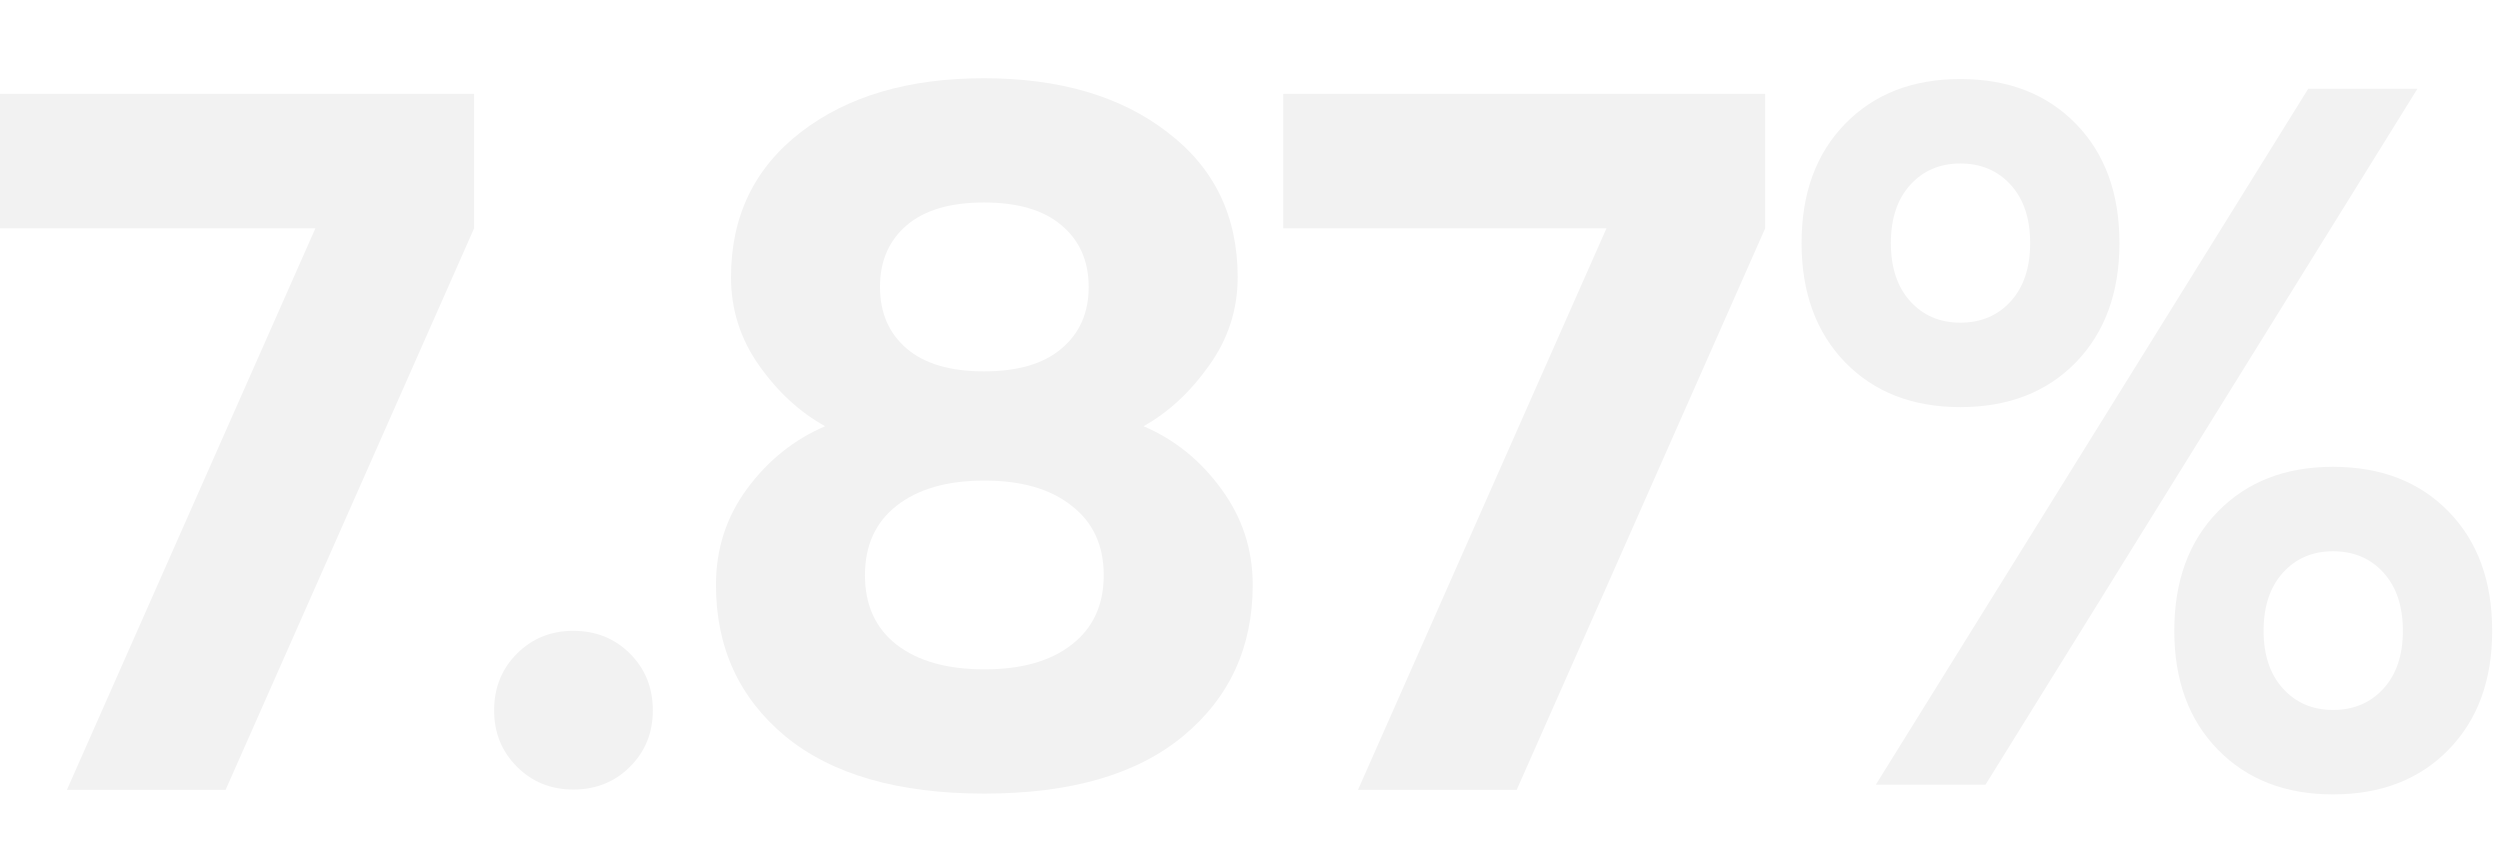<svg width="639" height="217" viewBox="0 0 639 217" fill="none" xmlns="http://www.w3.org/2000/svg">
<g filter="url(#filter0_i_31090_37874)">
<path d="M481.461 196.568L591.986 18.684H619.897L509.495 196.568H481.461ZM627.836 187.636C620.393 195.244 610.552 199.048 598.313 199.048C586.156 199.048 576.357 195.244 568.914 187.636C561.471 180.028 557.749 169.897 557.749 157.245C557.749 144.509 561.471 134.337 568.914 126.729C576.357 119.121 586.156 115.317 598.313 115.317C610.552 115.317 620.393 119.121 627.836 126.729C635.279 134.337 639 144.509 639 157.245C639 169.897 635.279 180.028 627.836 187.636ZM585.536 172.006C588.844 175.645 593.103 177.464 598.313 177.464C603.605 177.464 607.906 175.645 611.214 172.006C614.522 168.368 616.176 163.447 616.176 157.245C616.176 150.96 614.522 145.998 611.214 142.359C607.906 138.72 603.605 136.901 598.313 136.901C593.103 136.901 588.844 138.72 585.536 142.359C582.228 145.998 580.574 150.96 580.574 157.245C580.574 163.447 582.228 168.368 585.536 172.006ZM532.568 88.647C525.125 96.255 515.284 100.059 503.045 100.059C490.888 100.059 481.088 96.255 473.646 88.647C466.203 80.956 462.481 70.784 462.481 58.131C462.481 45.396 466.203 35.224 473.646 27.616C481.088 20.008 490.888 16.203 503.045 16.203C515.284 16.203 525.125 20.008 532.568 27.616C540.011 35.224 543.732 45.396 543.732 58.131C543.732 70.784 540.011 80.956 532.568 88.647ZM490.268 73.017C493.576 76.656 497.835 78.475 503.045 78.475C508.337 78.475 512.638 76.656 515.946 73.017C519.254 69.378 520.908 64.416 520.908 58.131C520.908 51.846 519.254 46.884 515.946 43.246C512.638 39.607 508.337 37.788 503.045 37.788C497.835 37.788 493.576 39.607 490.268 43.246C486.96 46.884 485.306 51.846 485.306 58.131C485.306 64.416 486.96 69.378 490.268 73.017Z" fill="#F2F2F2"/>
<path d="M349.103 197.883L412.615 54.361H330V20H453.179V54.361L389.667 197.883H349.103Z" fill="#F2F2F2"/>
<path d="M19.103 197.883L82.615 54.361H0V20H123.179V54.361L59.667 197.883H19.103Z" fill="#F2F2F2"/>
<path d="M163.032 191.976C159.146 195.862 154.308 197.806 148.519 197.806C142.813 197.806 138.016 195.862 134.13 191.976C130.243 188.089 128.299 183.292 128.299 177.586C128.299 171.797 130.243 166.959 134.13 163.073C138.016 159.186 142.813 157.242 148.519 157.242C154.308 157.242 159.146 159.186 163.032 163.073C166.919 166.959 168.863 171.797 168.863 177.586C168.863 183.292 166.919 188.089 163.032 191.976Z" fill="#F2F2F2"/>
</g>
<path d="M229.145 164.763C234.604 168.98 242.088 171.089 251.598 171.089C261.108 171.089 268.551 168.98 273.926 164.763C279.384 160.545 282.114 154.632 282.114 147.024C282.114 139.416 279.384 133.503 273.926 129.285C268.551 124.985 261.108 122.835 251.598 122.835C242.088 122.835 234.604 124.985 229.145 129.285C223.77 133.503 221.082 139.416 221.082 147.024C221.082 154.632 223.77 160.545 229.145 164.763ZM302.333 188.208C290.507 197.966 273.596 202.845 251.598 202.845C229.6 202.845 212.647 197.966 200.739 188.208C188.913 178.367 183 165.466 183 149.505C183 140.325 185.646 132.138 190.939 124.944C196.314 117.666 202.972 112.332 210.911 108.942C204.46 105.386 198.837 100.217 194.04 93.436C189.244 86.654 186.845 79.129 186.845 70.859C186.845 55.312 192.8 42.949 204.708 33.769C216.617 24.59 232.205 20 251.474 20C270.825 20 286.455 24.59 298.364 33.769C310.355 42.866 316.35 55.229 316.35 70.859C316.35 79.129 313.911 86.654 309.032 93.436C304.235 100.217 298.653 105.386 292.285 108.942C300.224 112.332 306.84 117.666 312.133 124.944C317.508 132.221 320.196 140.408 320.196 149.505C320.196 165.466 314.242 178.367 302.333 188.208ZM231.75 89.094C236.299 92.981 242.873 94.924 251.474 94.924C260.157 94.924 266.773 92.981 271.321 89.094C275.953 85.207 278.268 79.956 278.268 73.34C278.268 66.724 275.953 61.473 271.321 57.586C266.773 53.699 260.157 51.756 251.474 51.756C242.873 51.756 236.299 53.699 231.75 57.586C227.202 61.473 224.928 66.724 224.928 73.34C224.928 79.956 227.202 85.207 231.75 89.094Z" fill="#F2F2F2"/>
<defs>
<filter id="filter0_i_31090_37874" x="-2" y="16.203" width="641" height="186.845" filterUnits="userSpaceOnUse" color-interpolation-filters="sRGB">
<feFlood flood-opacity="0" result="BackgroundImageFix"/>
<feBlend mode="normal" in="SourceGraphic" in2="BackgroundImageFix" result="shape"/>
<feColorMatrix in="SourceAlpha" type="matrix" values="0 0 0 0 0 0 0 0 0 0 0 0 0 0 0 0 0 0 127 0" result="hardAlpha"/>
<feOffset dx="-2" dy="4"/>
<feGaussianBlur stdDeviation="2"/>
<feComposite in2="hardAlpha" operator="arithmetic" k2="-1" k3="1"/>
<feColorMatrix type="matrix" values="0 0 0 0 0 0 0 0 0 0 0 0 0 0 0 0 0 0 0.25 0"/>
<feBlend mode="normal" in2="shape" result="effect1_innerShadow_31090_37874"/>
</filter>
</defs>
</svg>
